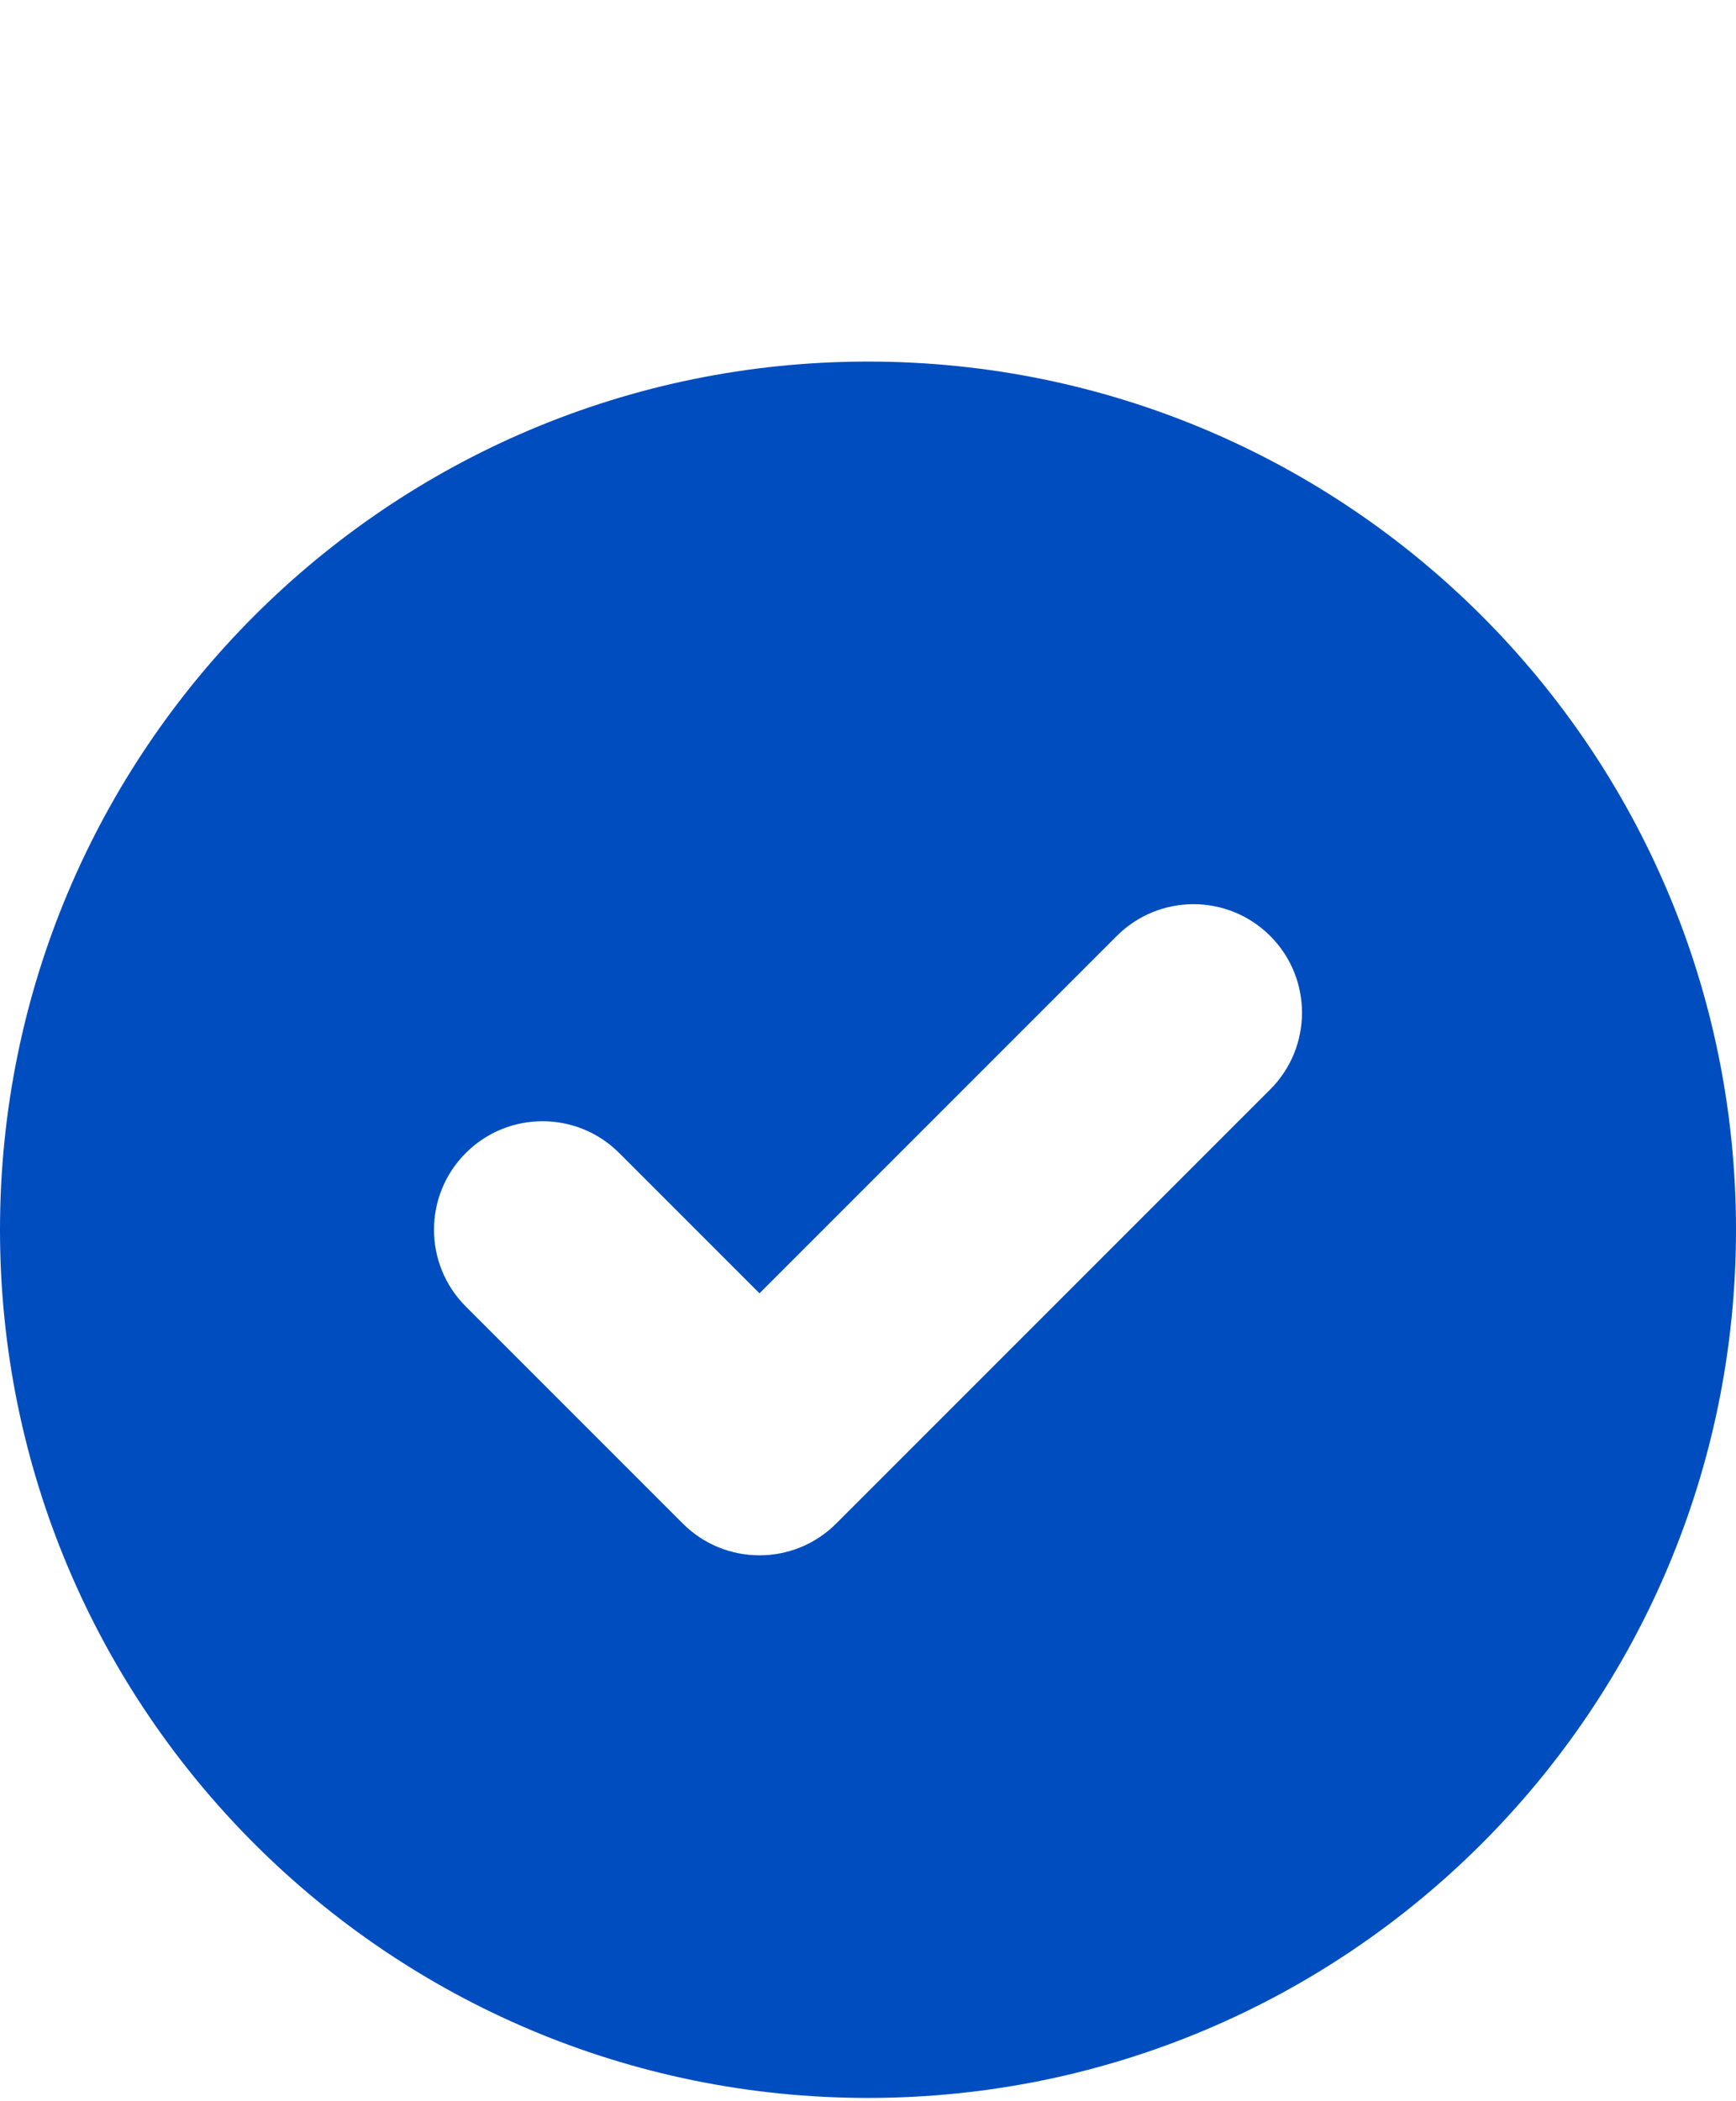 <svg width="500" height="605" viewBox="0 0 500 605" fill="none" xmlns="http://www.w3.org/2000/svg">
<path fill-rule="evenodd" clip-rule="evenodd" d="M250 604.117C388.071 604.117 500 492.188 500 354.117C500 216.046 388.071 104.117 250 104.117C111.929 104.117 0 216.046 0 354.117C0 492.188 111.929 604.117 250 604.117ZM365.847 313.714C378.051 301.51 378.051 281.724 365.847 269.52C353.643 257.316 333.857 257.316 321.653 269.52L218.75 372.423L178.347 332.02C166.143 319.816 146.357 319.816 134.153 332.02C121.949 344.224 121.949 364.01 134.153 376.214L196.653 438.714C208.857 450.918 228.643 450.918 240.847 438.714L365.847 313.714Z" fill="#004DC0"/>
</svg>
